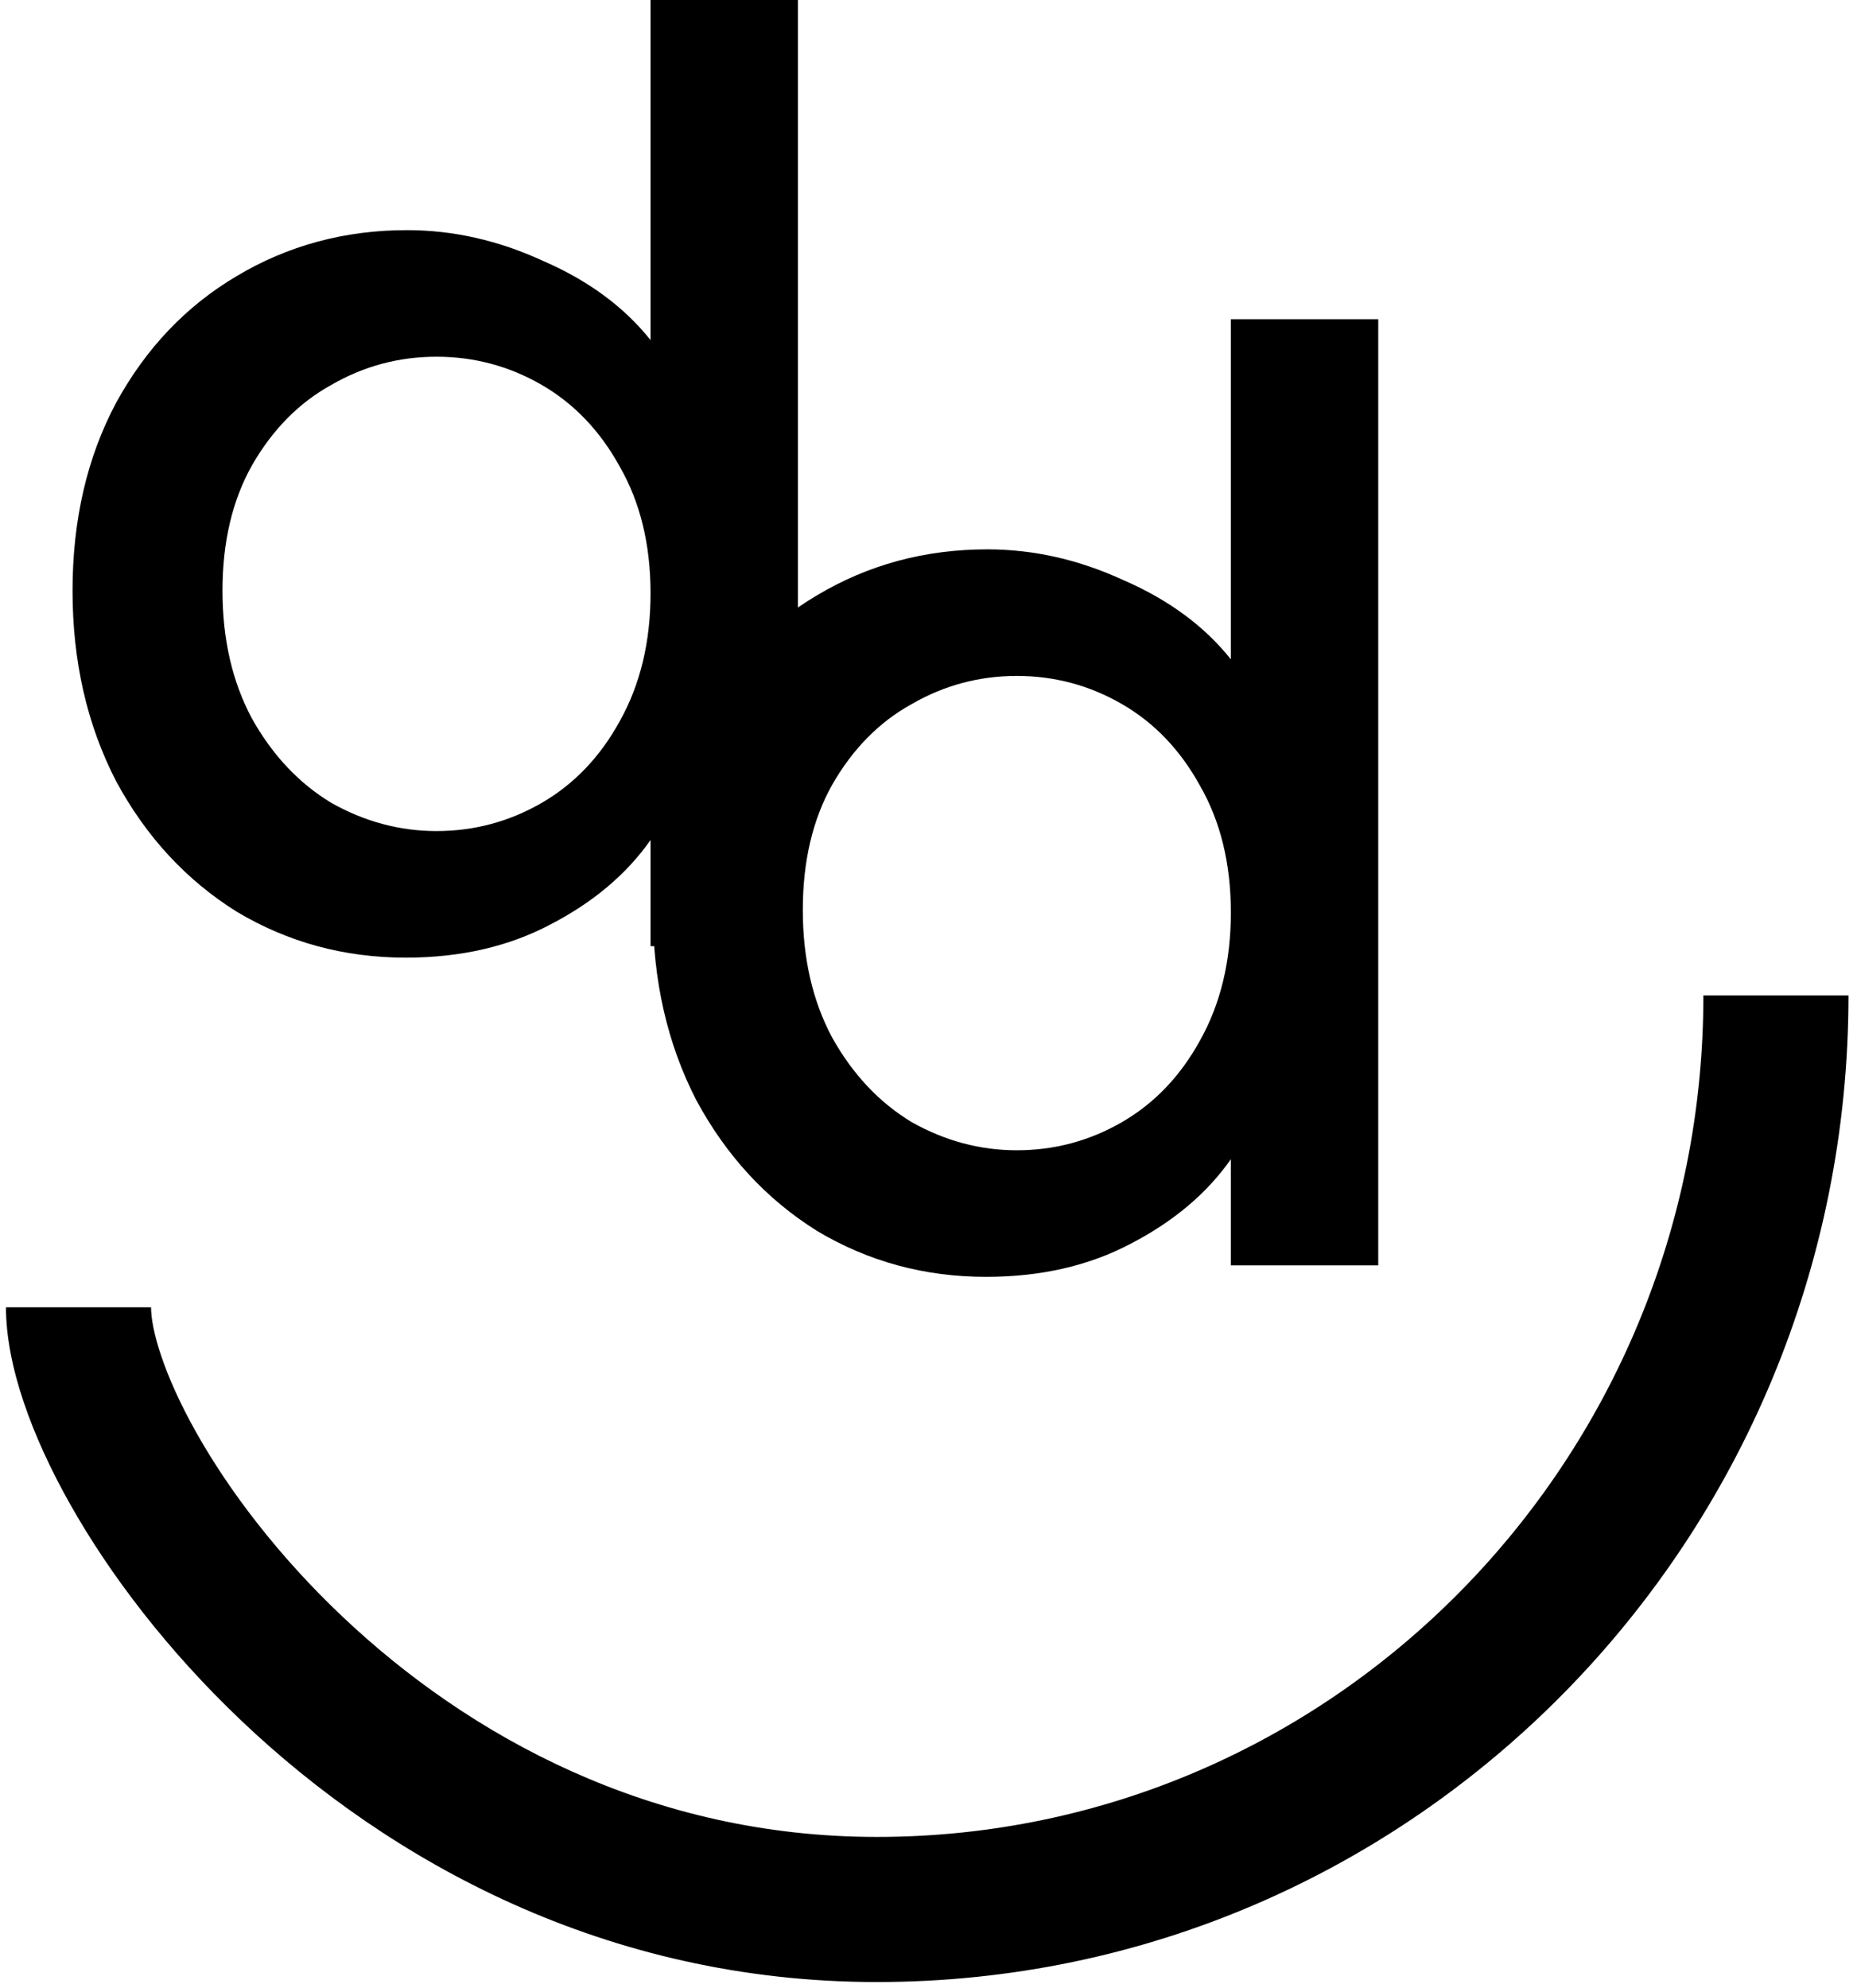 <?xml version="1.0" encoding="UTF-8"?> <svg xmlns="http://www.w3.org/2000/svg" width="128" height="137" viewBox="0 0 128 137" fill="none"><path d="M5 40.71C5 35.834 6.001 31.517 8.004 27.757C10.065 23.997 12.833 21.089 16.307 19.033C19.841 16.919 23.757 15.861 28.056 15.861C31.237 15.861 34.358 16.566 37.42 17.976C40.542 19.327 43.015 21.148 44.841 23.439V0H55V65.207H44.841V57.893C43.192 60.243 40.895 62.182 37.95 63.709C35.065 65.236 31.737 66 27.968 66C23.728 66 19.841 64.943 16.307 62.828C12.833 60.654 10.065 57.658 8.004 53.84C6.001 49.963 5 45.586 5 40.71ZM44.841 40.886C44.841 37.538 44.134 34.63 42.721 32.163C41.366 29.696 39.57 27.816 37.332 26.523C35.094 25.231 32.68 24.585 30.088 24.585C27.497 24.585 25.082 25.231 22.845 26.523C20.607 27.757 18.781 29.608 17.367 32.075C16.013 34.483 15.336 37.362 15.336 40.71C15.336 44.059 16.013 46.996 17.367 49.522C18.781 52.048 20.607 53.987 22.845 55.338C25.141 56.63 27.556 57.276 30.088 57.276C32.68 57.276 35.094 56.63 37.332 55.338C39.57 54.045 41.366 52.166 42.721 49.698C44.134 47.172 44.841 44.235 44.841 40.886Z" fill="black"></path><path d="M45 62.71C45 57.834 46.001 53.517 48.004 49.757C50.065 45.997 52.833 43.089 56.307 41.033C59.841 38.919 63.757 37.861 68.056 37.861C71.237 37.861 74.358 38.566 77.421 39.976C80.542 41.327 83.015 43.148 84.841 45.439V22H95V87.207H84.841V79.893C83.192 82.243 80.895 84.182 77.951 85.709C75.065 87.236 71.737 88 67.968 88C63.728 88 59.841 86.943 56.307 84.828C52.833 82.654 50.065 79.658 48.004 75.84C46.001 71.963 45 67.586 45 62.71ZM84.841 62.886C84.841 59.538 84.134 56.63 82.721 54.163C81.366 51.696 79.57 49.816 77.332 48.523C75.094 47.231 72.68 46.585 70.088 46.585C67.497 46.585 65.082 47.231 62.844 48.523C60.607 49.757 58.781 51.608 57.367 54.075C56.013 56.483 55.336 59.362 55.336 62.71C55.336 66.059 56.013 68.996 57.367 71.522C58.781 74.048 60.607 75.987 62.844 77.338C65.141 78.63 67.556 79.276 70.088 79.276C72.68 79.276 75.094 78.63 77.332 77.338C79.57 76.045 81.366 74.166 82.721 71.698C84.134 69.172 84.841 66.235 84.841 62.886Z" fill="black"></path><path fill-rule="evenodd" clip-rule="evenodd" d="M60.441 126.6C91.828 126.6 117.412 100.71 117.412 68.6H127.412C127.412 106.077 97.505 136.6 60.441 136.6C41.764 136.6 26.83 128.267 16.649 118.601C11.559 113.768 7.578 108.533 4.842 103.681C2.195 98.988 0.412 94.119 0.412 90.1H10.412C10.412 91.581 11.229 94.65 13.552 98.769C15.786 102.73 19.146 107.182 23.535 111.349C32.313 119.683 44.893 126.6 60.441 126.6Z" fill="black"></path></svg> 